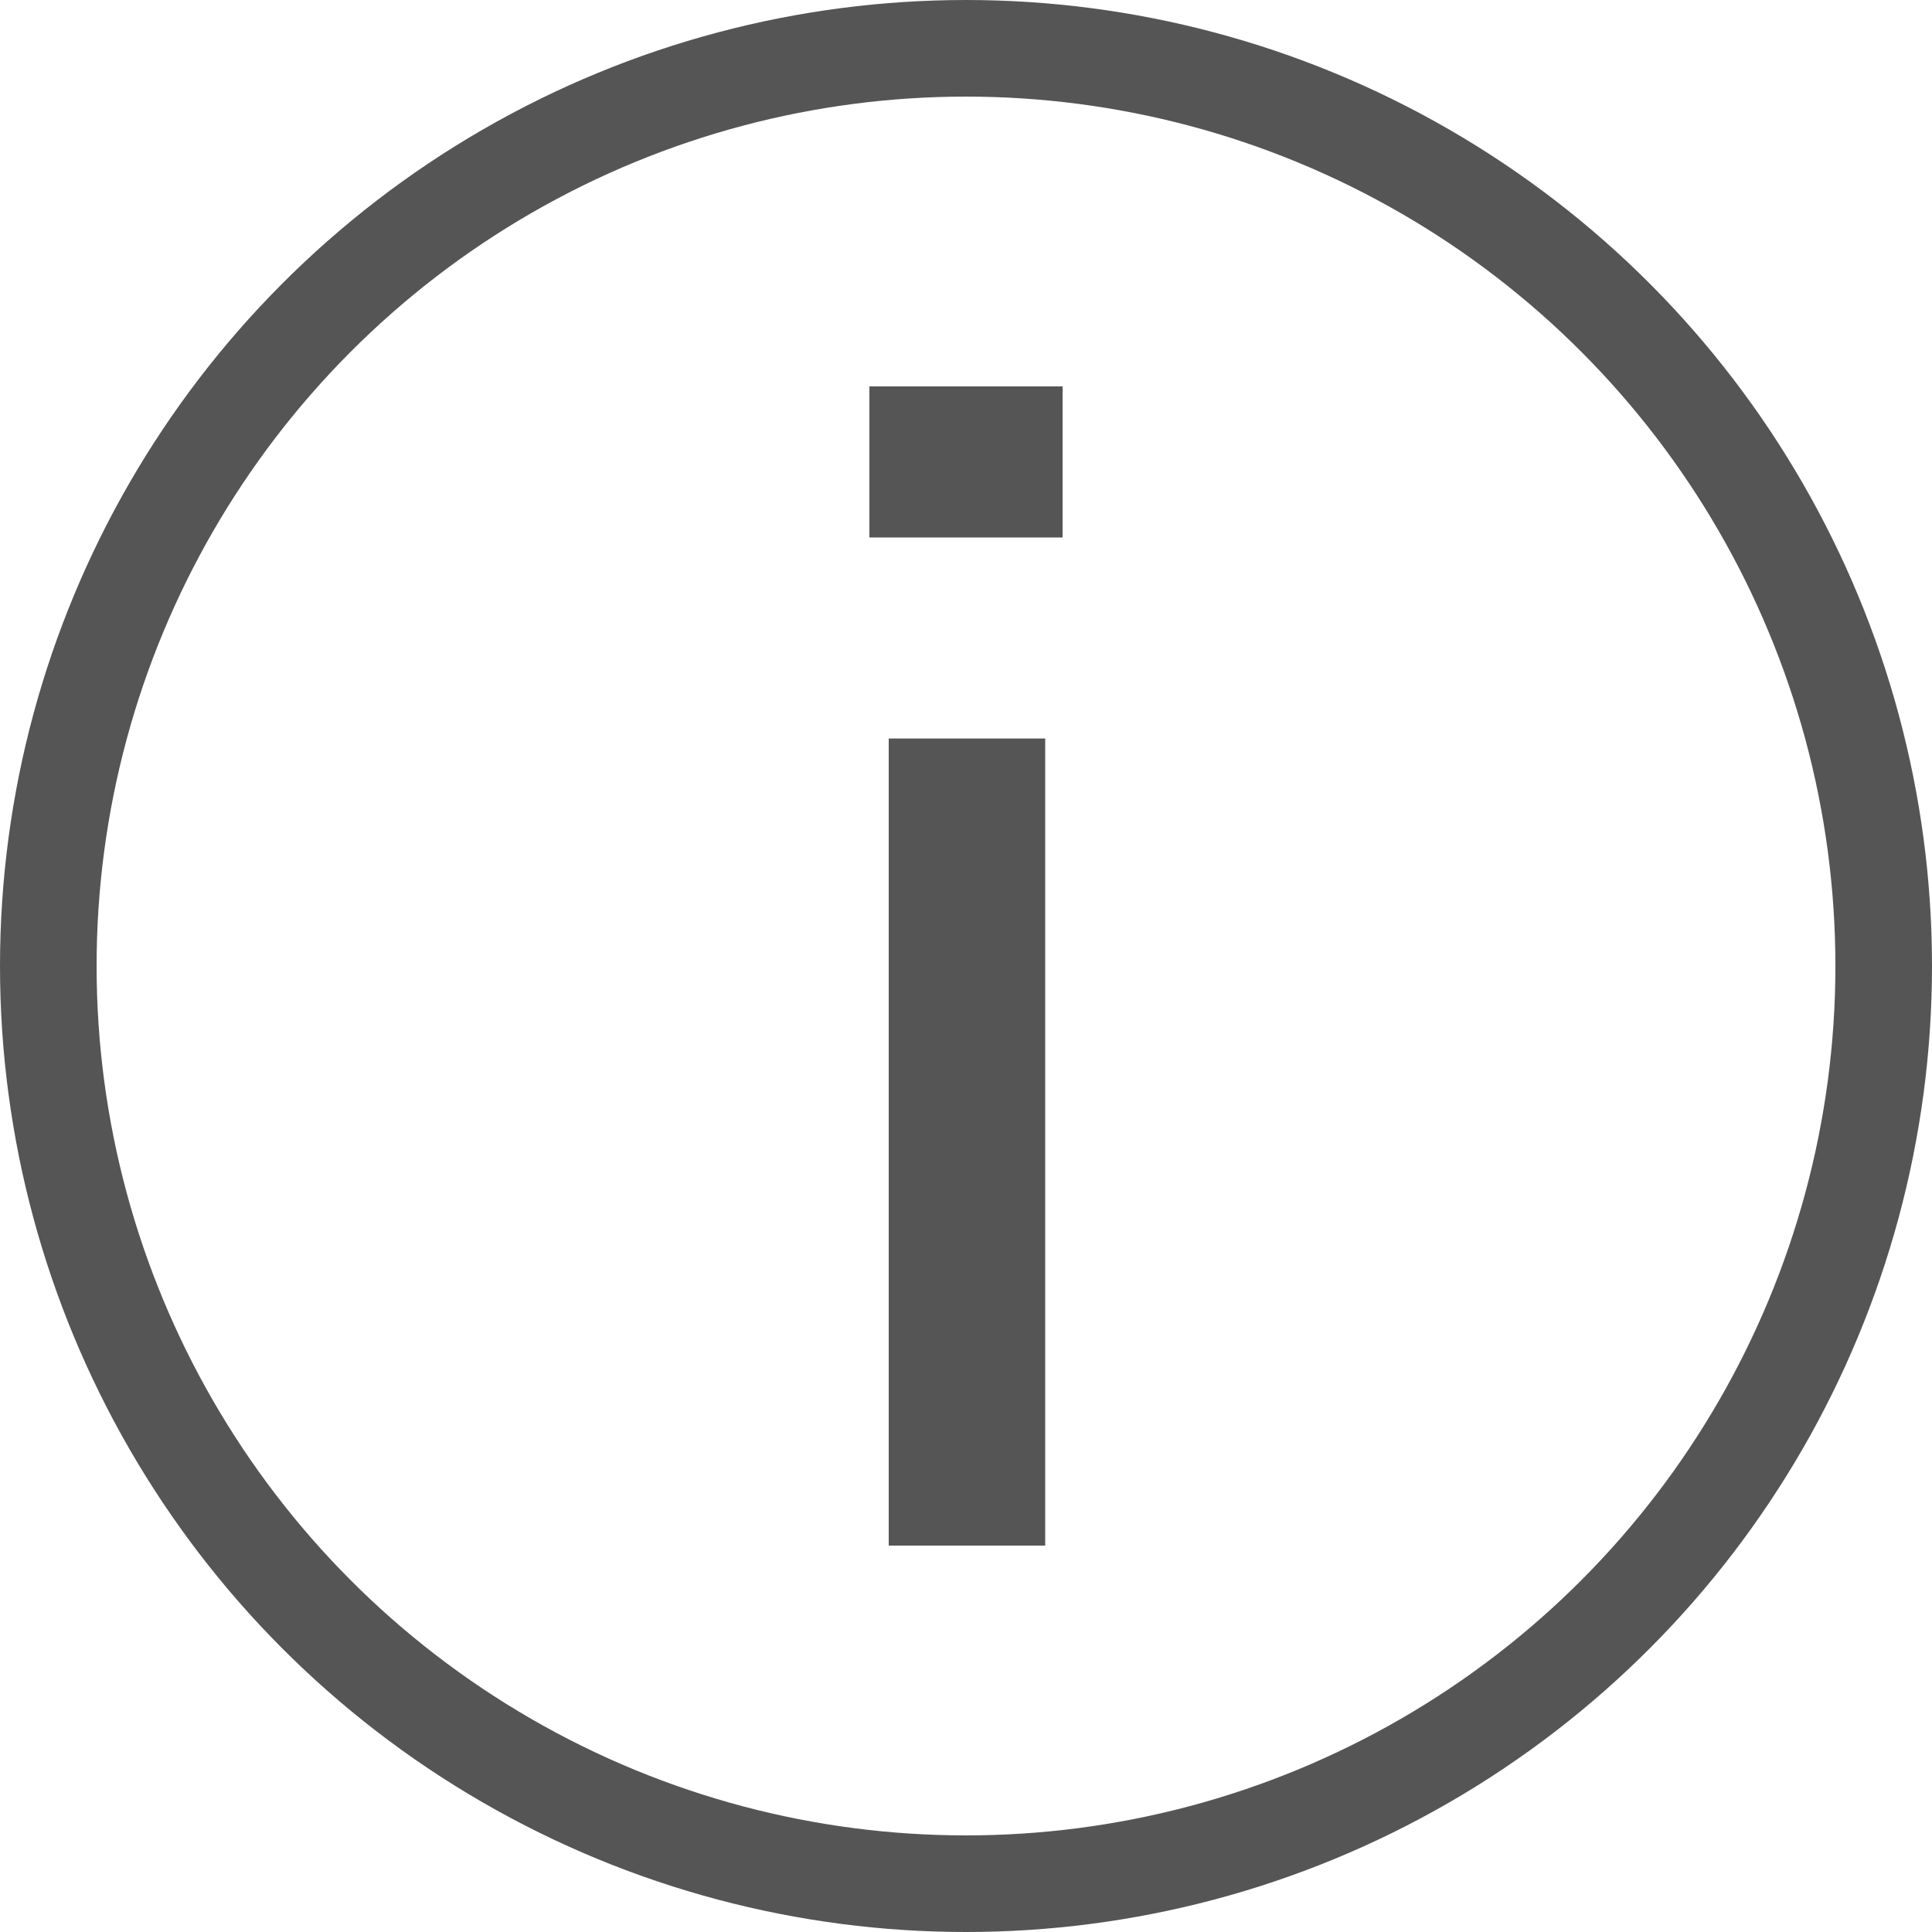 <svg width="20" height="20" viewBox="0 0 20 20" fill="none" xmlns="http://www.w3.org/2000/svg">
<circle cx="10" cy="10" r="9.5" stroke="#555556"/>
<path d="M9 5.564V4H11V5.564H9ZM9.2 16V7.645H10.82V16H9.2Z" fill="#555556"/>
</svg>
